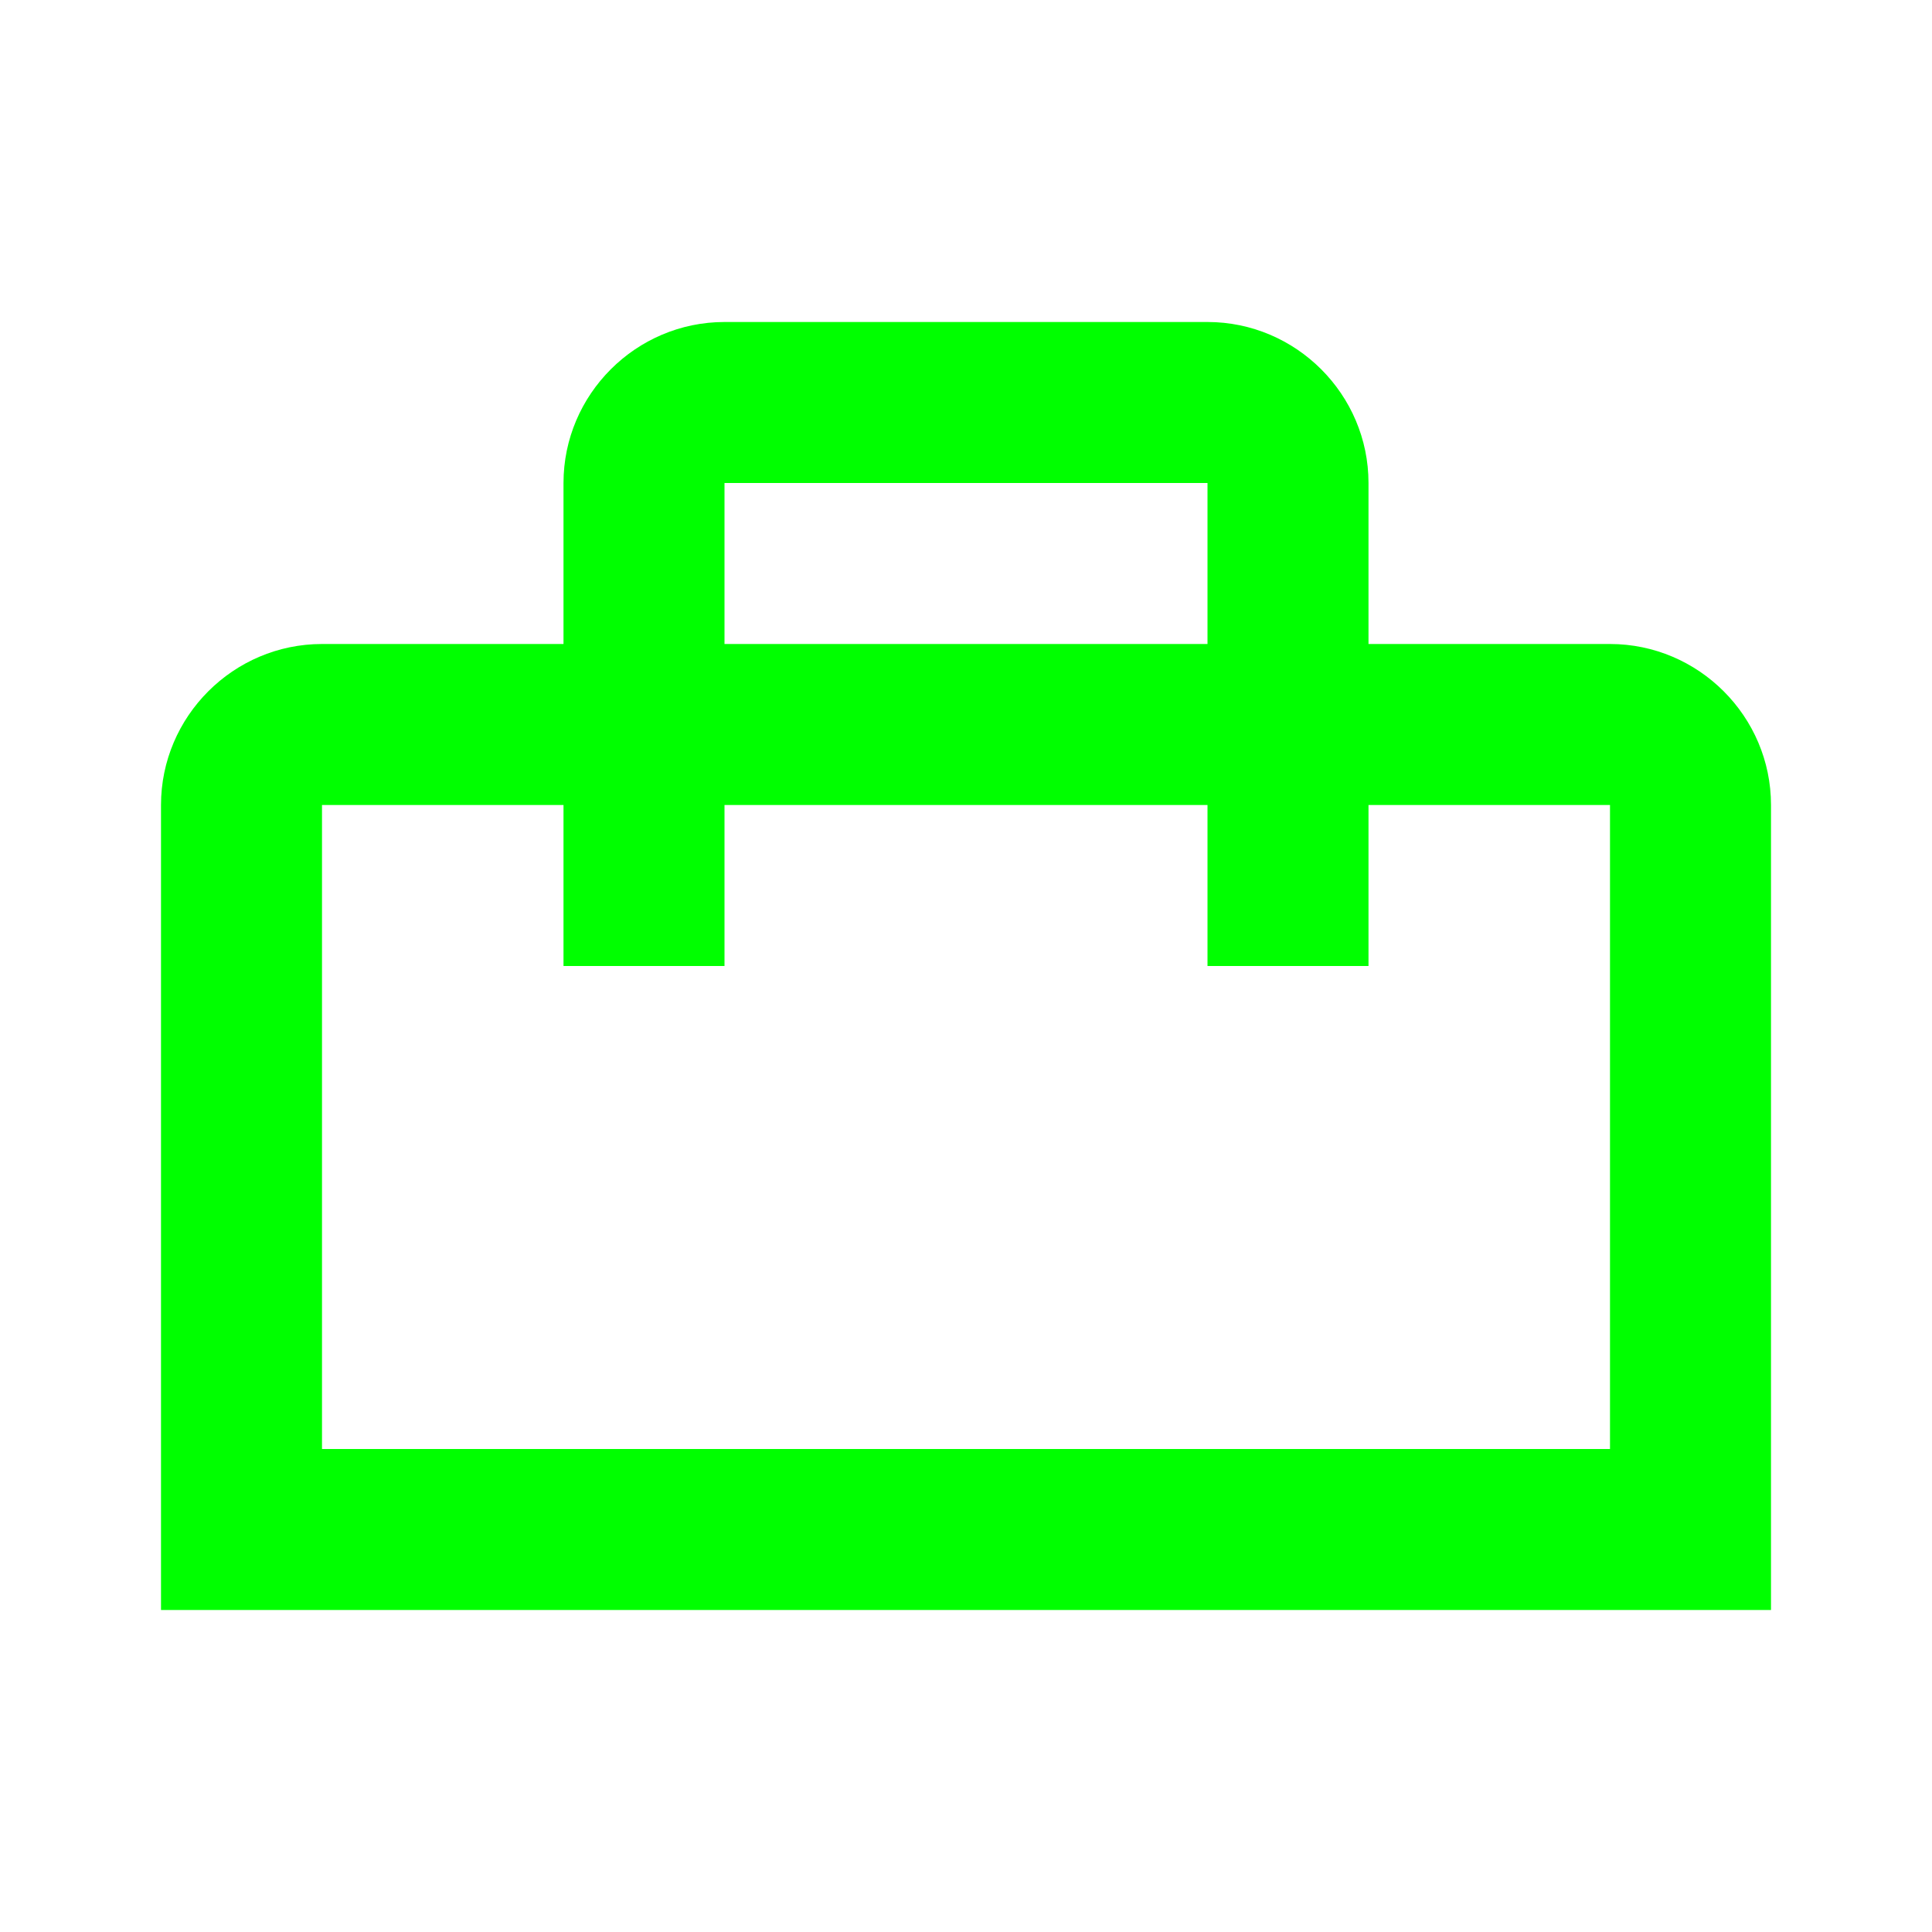<svg xmlns="http://www.w3.org/2000/svg" viewBox="0 0 24 24" width="48" height="48">
    <path fill="#00FF00" d="M20,8h-3V6c0-1.1-0.9-2-2-2H9C7.9,4,7,4.9,7,6v2H4c-1.1,0-2,0.9-2,2v10h20V10C22,8.9,21.1,8,20,8z M9,6h6v2H9V6z M20,18H4v-8h3v2h2v-2h6v2h2v-2h3V18z"/>
</svg>
